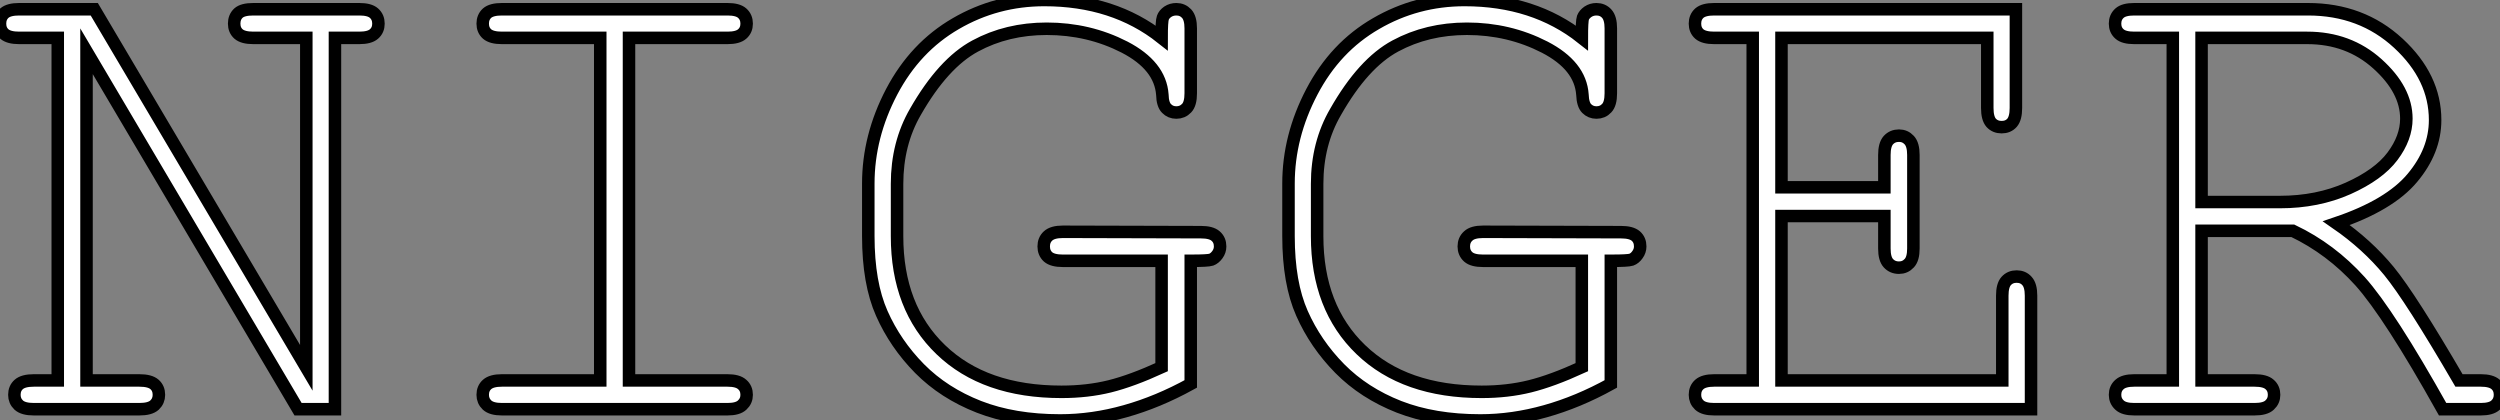 <?xml version="1.0" standalone="no"?>
<svg xmlns="http://www.w3.org/2000/svg" viewBox="1.002 10.282 199.96 33.63"><rect x="1.002" y="10.282" width="199.96" height="33.63" fill="#808080" stroke="none"/><path d="M28.05-29.70L28.05 0L25.10 0L8.18-28.63L8.18-2.30L12.41-2.30Q13.26-2.30 13.62-1.98Q13.97-1.67 13.97-1.15L13.97-1.15Q13.97-0.66 13.62-0.33Q13.26 0 12.41 0L12.41 0L3.96 0Q3.12 0 2.76-0.33Q2.41-0.66 2.41-1.15L2.41-1.15Q2.41-1.67 2.76-1.98Q3.12-2.30 3.96-2.30L3.96-2.30L5.88-2.30L5.88-29.70L2.79-29.70Q1.97-29.70 1.61-30.01Q1.26-30.32 1.26-30.84L1.26-30.84Q1.26-31.36 1.61-31.68Q1.97-31.99 2.79-31.99L2.79-31.99L8.80-31.99L25.76-3.31L25.76-29.70L21.52-29.70Q20.70-29.70 20.34-30.01Q19.99-30.32 19.99-30.84L19.99-30.84Q19.99-31.36 20.33-31.68Q20.67-31.99 21.52-31.99L21.52-31.99L30.00-31.99Q30.82-31.99 31.17-31.68Q31.53-31.36 31.53-30.84L31.53-30.84Q31.53-30.32 31.17-30.01Q30.82-29.70 30.00-29.70L30.00-29.70L28.05-29.70ZM59.45-29.70L51.57-29.70L51.57-2.30L59.45-2.30Q60.27-2.30 60.62-1.98Q60.98-1.67 60.98-1.15L60.98-1.15Q60.98-0.66 60.62-0.33Q60.27 0 59.45 0L59.45 0L41.40 0Q40.58 0 40.22-0.33Q39.87-0.66 39.87-1.15L39.87-1.15Q39.87-1.67 40.22-1.98Q40.58-2.30 41.40-2.30L41.40-2.30L49.27-2.30L49.27-29.70L41.40-29.70Q40.58-29.70 40.22-30.01Q39.87-30.32 39.87-30.84L39.87-30.84Q39.87-31.36 40.22-31.68Q40.58-31.99 41.40-31.99L41.40-31.99L59.45-31.99Q60.27-31.99 60.62-31.68Q60.98-31.36 60.98-30.84L60.98-30.84Q60.98-30.32 60.62-30.01Q60.27-29.70 59.45-29.70L59.45-29.70ZM96.50-11.87L96.50-11.87L96.50-2.02Q93.87-0.57 91.26 0.16Q88.65 0.90 86.05 0.90L86.05 0.90Q82.36 0.90 79.56-0.19Q76.75-1.29 74.81-3.25Q72.87-5.22 71.79-7.66Q70.71-10.09 70.71-13.84L70.71-13.84L70.71-18.05Q70.71-21.82 72.58-25.39Q74.46-28.96 77.71-30.84Q80.96-32.73 84.79-32.73L84.79-32.73Q90.34-32.73 94.17-29.70L94.17-29.70Q94.17-31.04 94.27-31.31Q94.36-31.58 94.66-31.79Q94.96-31.99 95.35-31.99L95.35-31.99Q95.84-31.99 96.17-31.64Q96.50-31.28 96.50-30.46L96.50-30.46L96.50-25.27Q96.50-24.42 96.17-24.08Q95.84-23.73 95.35-23.73L95.35-23.73Q94.88-23.73 94.57-24.05Q94.25-24.36 94.23-25.16L94.23-25.16Q94.06-27.48 91.21-28.96Q88.35-30.43 84.98-30.43L84.98-30.43Q81.81-30.43 79.26-29.05Q76.70-27.67 74.48-23.79L74.48-23.79Q73.01-21.25 73.01-18.02L73.01-18.02L73.01-13.84Q73.01-8.12 76.51-4.76Q80.01-1.39 86.16-1.39L86.16-1.39Q88.24-1.39 90.02-1.83Q91.79-2.27 94.17-3.36L94.17-3.36L94.17-11.87L86.27-11.87Q85.45-11.87 85.09-12.18Q84.74-12.50 84.74-13.02L84.74-13.02Q84.74-13.54 85.09-13.86Q85.45-14.19 86.27-14.19L86.27-14.19L97.32-14.16Q98.14-14.16 98.49-13.85Q98.85-13.54 98.85-13.02L98.85-13.02Q98.85-12.66 98.63-12.36Q98.41-12.06 98.14-11.96Q97.86-11.87 96.50-11.87ZM130.10-11.87L130.10-11.87L130.10-2.02Q127.48-0.57 124.87 0.16Q122.25 0.90 119.66 0.90L119.66 0.90Q115.96 0.90 113.16-0.19Q110.36-1.29 108.42-3.25Q106.48-5.22 105.40-7.66Q104.32-10.09 104.32-13.84L104.32-13.84L104.32-18.05Q104.32-21.82 106.19-25.39Q108.06-28.96 111.32-30.84Q114.57-32.73 118.40-32.73L118.40-32.73Q123.95-32.73 127.78-29.70L127.78-29.70Q127.78-31.04 127.87-31.31Q127.97-31.58 128.27-31.79Q128.57-31.99 128.95-31.99L128.95-31.99Q129.45-31.99 129.77-31.64Q130.10-31.28 130.10-30.46L130.10-30.46L130.10-25.27Q130.10-24.42 129.77-24.08Q129.45-23.73 128.95-23.73L128.95-23.73Q128.49-23.73 128.17-24.05Q127.86-24.36 127.83-25.16L127.83-25.16Q127.67-27.48 124.81-28.96Q121.95-30.43 118.59-30.43L118.59-30.43Q115.42-30.43 112.86-29.05Q110.30-27.67 108.09-23.79L108.09-23.79Q106.61-21.25 106.61-18.02L106.61-18.02L106.61-13.84Q106.61-8.12 110.11-4.76Q113.61-1.39 119.77-1.39L119.77-1.39Q121.84-1.39 123.62-1.83Q125.40-2.27 127.78-3.36L127.78-3.36L127.78-11.87L119.88-11.87Q119.05-11.87 118.70-12.18Q118.34-12.50 118.34-13.02L118.34-13.02Q118.34-13.54 118.70-13.86Q119.05-14.19 119.88-14.19L119.88-14.19L130.92-14.16Q131.74-14.16 132.10-13.85Q132.45-13.54 132.45-13.02L132.45-13.02Q132.45-12.66 132.23-12.36Q132.02-12.06 131.74-11.96Q131.47-11.87 130.10-11.87ZM151.98-15.45L143.75-15.45L143.75-2.30L161.41-2.30L161.41-9.08Q161.41-9.90 161.72-10.25Q162.04-10.61 162.56-10.61L162.56-10.61Q163.08-10.61 163.39-10.25Q163.71-9.90 163.71-9.08L163.71-9.08L163.71 0L138.36 0Q137.54 0 137.18-0.33Q136.83-0.66 136.83-1.15L136.83-1.15Q136.83-1.67 137.18-1.98Q137.54-2.30 138.36-2.30L138.36-2.30L141.45-2.30L141.45-29.70L138.36-29.70Q137.54-29.70 137.18-30.01Q136.83-30.32 136.83-30.84L136.83-30.84Q136.83-31.36 137.18-31.68Q137.54-31.99 138.36-31.99L138.36-31.99L162.50-31.99L162.50-24.09Q162.50-23.27 162.19-22.91Q161.88-22.56 161.36-22.56L161.36-22.56Q160.84-22.56 160.52-22.91Q160.21-23.27 160.21-24.09L160.21-24.09L160.21-29.70L143.75-29.70L143.75-17.75L151.98-17.75L151.98-20.34Q151.98-21.16 152.30-21.52Q152.63-21.88 153.15-21.88L153.15-21.88Q153.64-21.88 153.97-21.52Q154.30-21.16 154.30-20.34L154.30-20.34L154.30-12.85Q154.30-12.03 153.97-11.68Q153.64-11.32 153.15-11.32L153.15-11.32Q152.63-11.32 152.30-11.68Q151.98-12.03 151.98-12.85L151.98-12.85L151.98-15.45ZM184.65-14.27L177.35-14.27L177.35-2.30L181.59-2.30Q182.44-2.30 182.79-1.98Q183.15-1.67 183.15-1.15L183.15-1.15Q183.15-0.66 182.79-0.33Q182.44 0 181.59 0L181.59 0L171.96 0Q171.14 0 170.79-0.33Q170.43-0.66 170.43-1.15L170.43-1.15Q170.43-1.67 170.79-1.98Q171.14-2.30 171.96-2.30L171.96-2.30L175.05-2.30L175.05-29.70L171.96-29.70Q171.14-29.70 170.79-30.01Q170.43-30.32 170.43-30.84L170.43-30.84Q170.43-31.36 170.79-31.68Q171.14-31.99 171.96-31.99L171.96-31.99L185.86-31.99Q190.15-31.99 193.09-29.27Q196.03-26.55 196.03-23.13L196.03-23.13Q196.03-20.67 194.21-18.50Q192.39-16.32 188.13-14.88L188.13-14.88Q190.59-13.18 192.34-11.05Q194.09-8.91 197.94-2.30L197.94-2.30L199.69-2.30Q200.51-2.30 200.87-1.98Q201.22-1.67 201.22-1.15L201.22-1.15Q201.22-0.66 200.87-0.33Q200.51 0 199.69 0L199.69 0L196.63 0Q192.36-7.63 190.03-10.23Q187.69-12.82 184.65-14.27L184.65-14.27ZM177.35-29.70L177.35-16.57L183.61-16.57Q186.62-16.57 189.07-17.66Q191.52-18.76 192.62-20.23Q193.73-21.71 193.73-23.24L193.73-23.24Q193.73-25.54 191.42-27.62Q189.11-29.70 185.80-29.70L185.80-29.70L177.35-29.70Z" fill="white" stroke="black" transform="translate(0 0) scale(1 1) translate(-0.258 43.012)"/></svg>